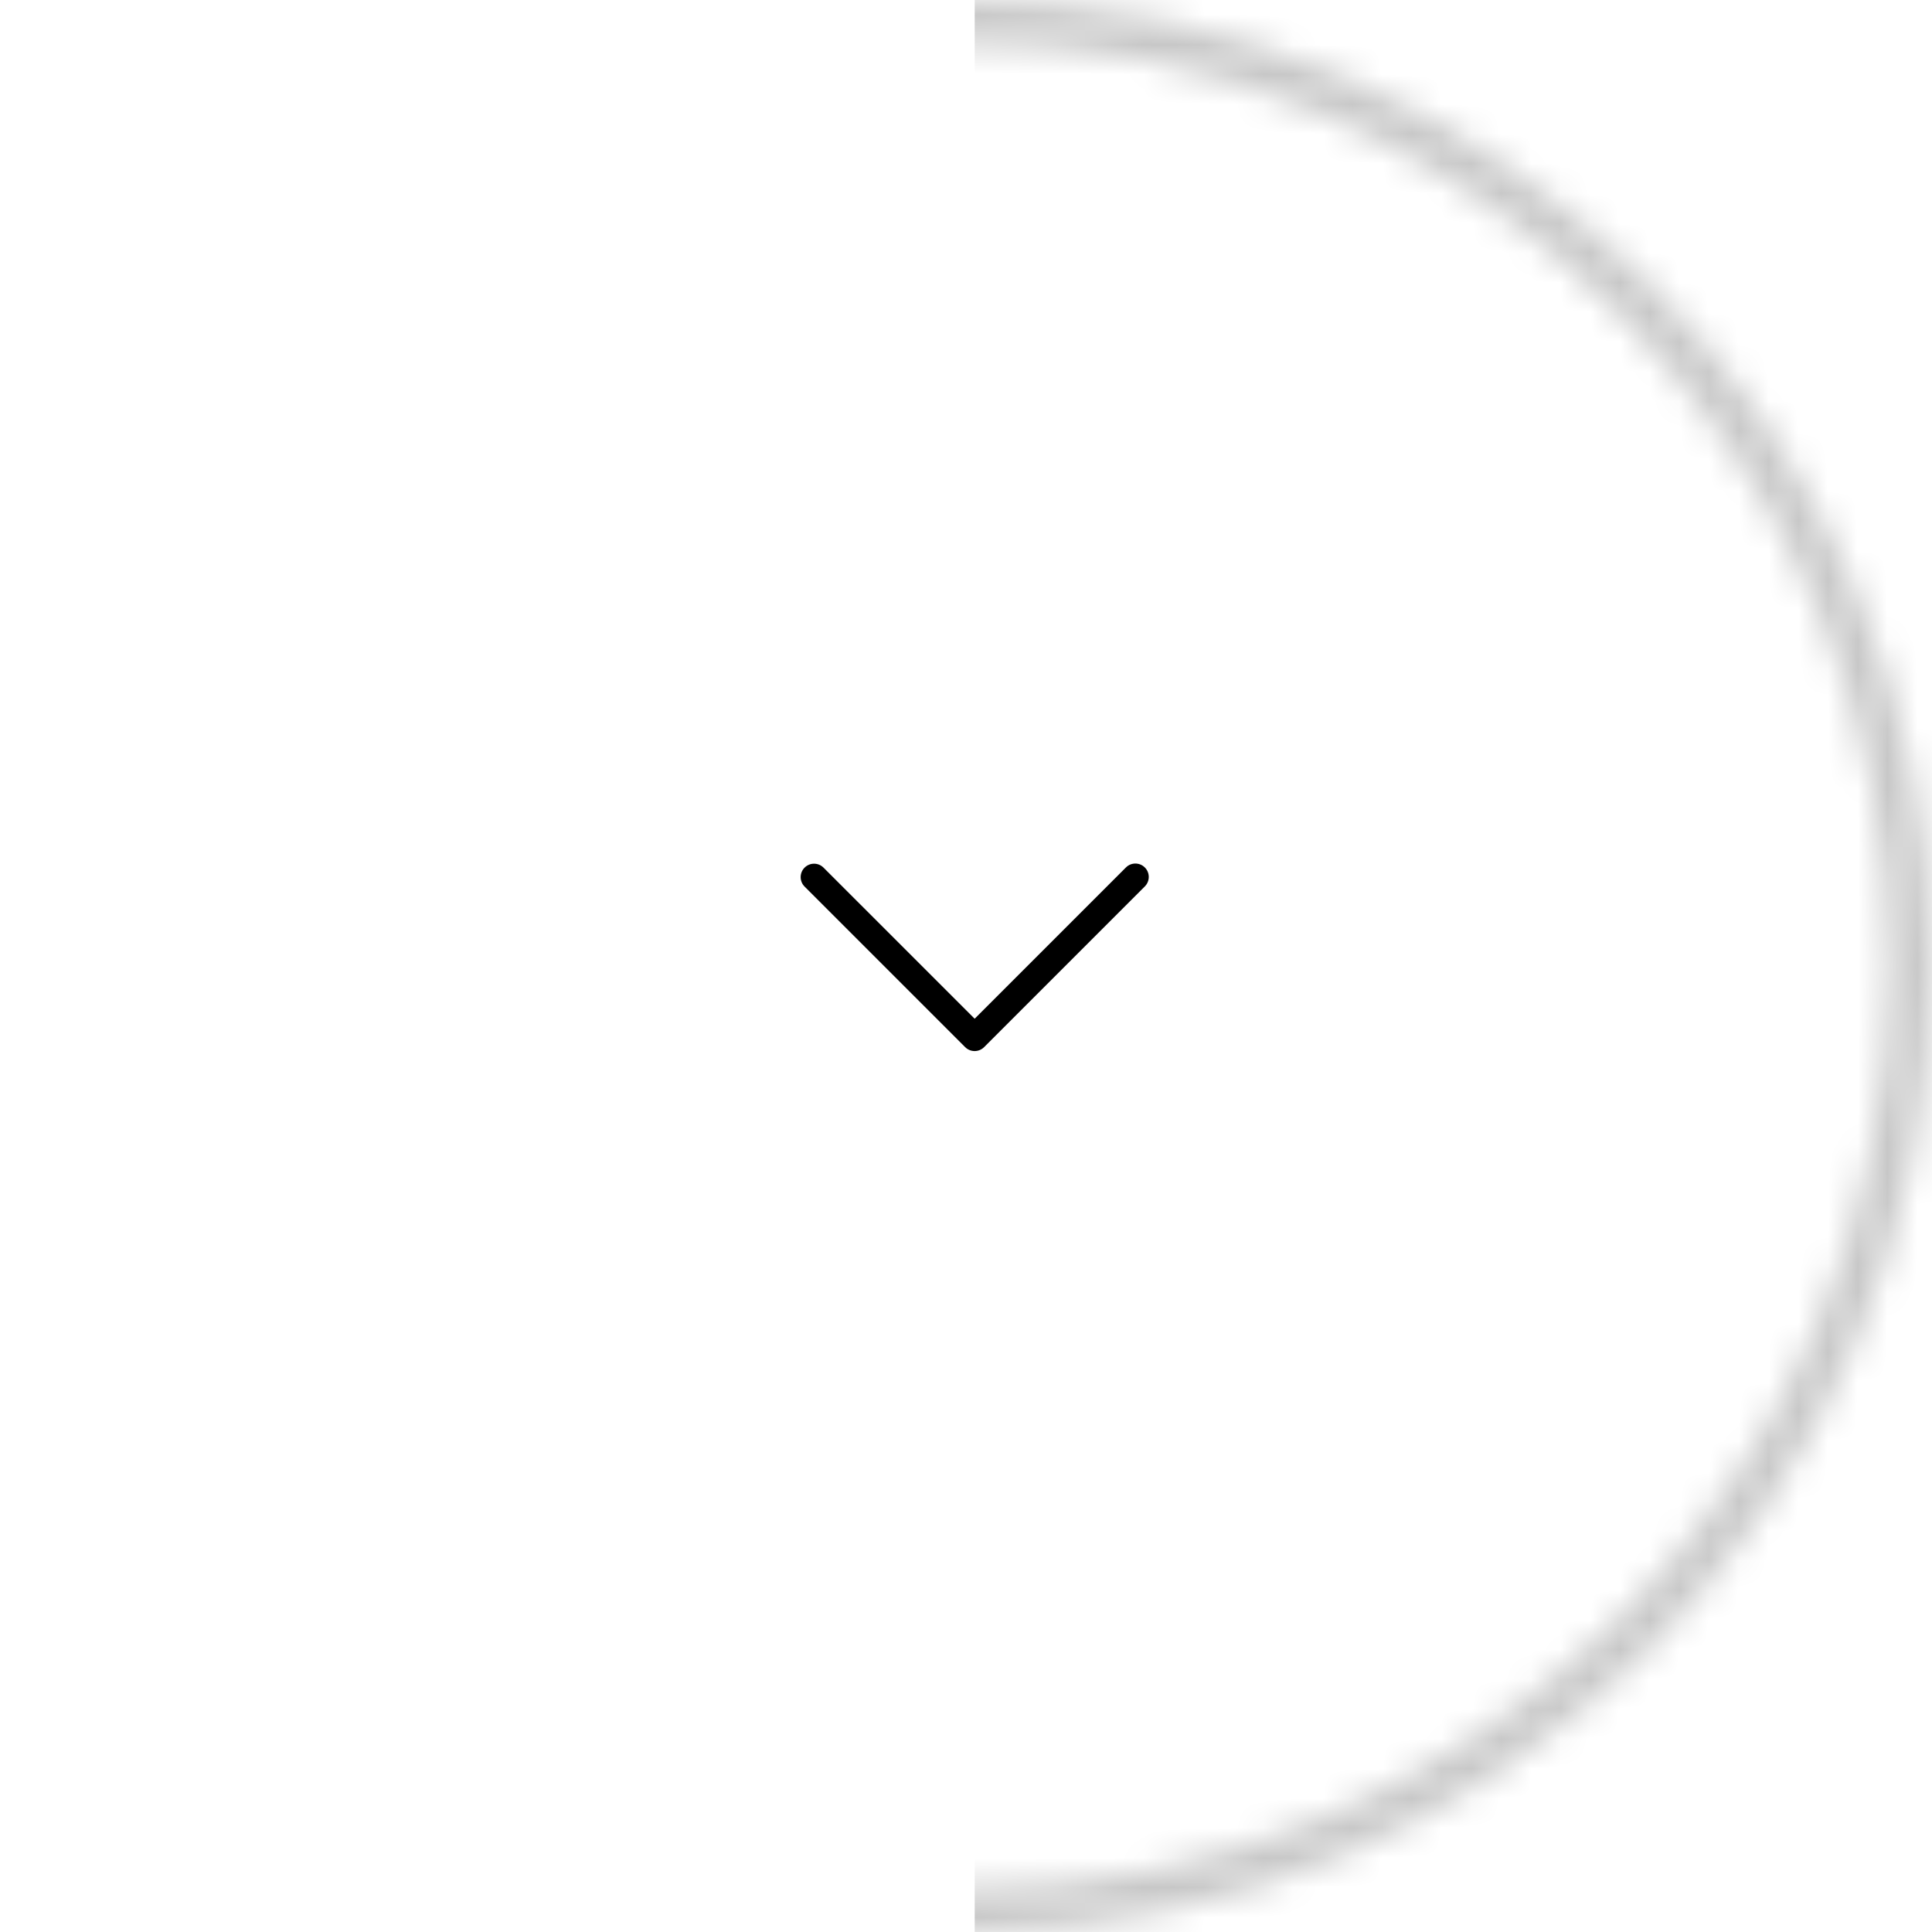 <?xml version="1.0" encoding="UTF-8"?> <svg xmlns="http://www.w3.org/2000/svg" width="65" height="65" viewBox="0 0 65 65" fill="none"><mask id="mask0_214_872" style="mask-type:alpha" maskUnits="userSpaceOnUse" x="0" y="0" width="65" height="65"><circle opacity="0.22" cx="32.5" cy="32.5" r="31.778" stroke="white" stroke-width="1.444"></circle></mask><g mask="url(#mask0_214_872)"><rect x="32.793" y="-40.991" width="59.144" height="146.396" fill="black"></rect></g><g clip-path="url(#clip0_214_872)"><path d="M32.472 35.23L27.064 29.822C26.891 29.643 26.896 29.358 27.075 29.185C27.25 29.016 27.527 29.016 27.701 29.185L32.791 34.274L37.88 29.185C38.056 29.009 38.341 29.009 38.517 29.185C38.693 29.361 38.693 29.646 38.517 29.822L33.109 35.23C32.933 35.406 32.648 35.406 32.472 35.23Z" fill="black"></path></g><defs><clipPath id="clip0_214_872"><rect width="11.712" height="11.712" fill="white" transform="matrix(0 1 1 0 26.938 26.352)"></rect></clipPath></defs></svg> 